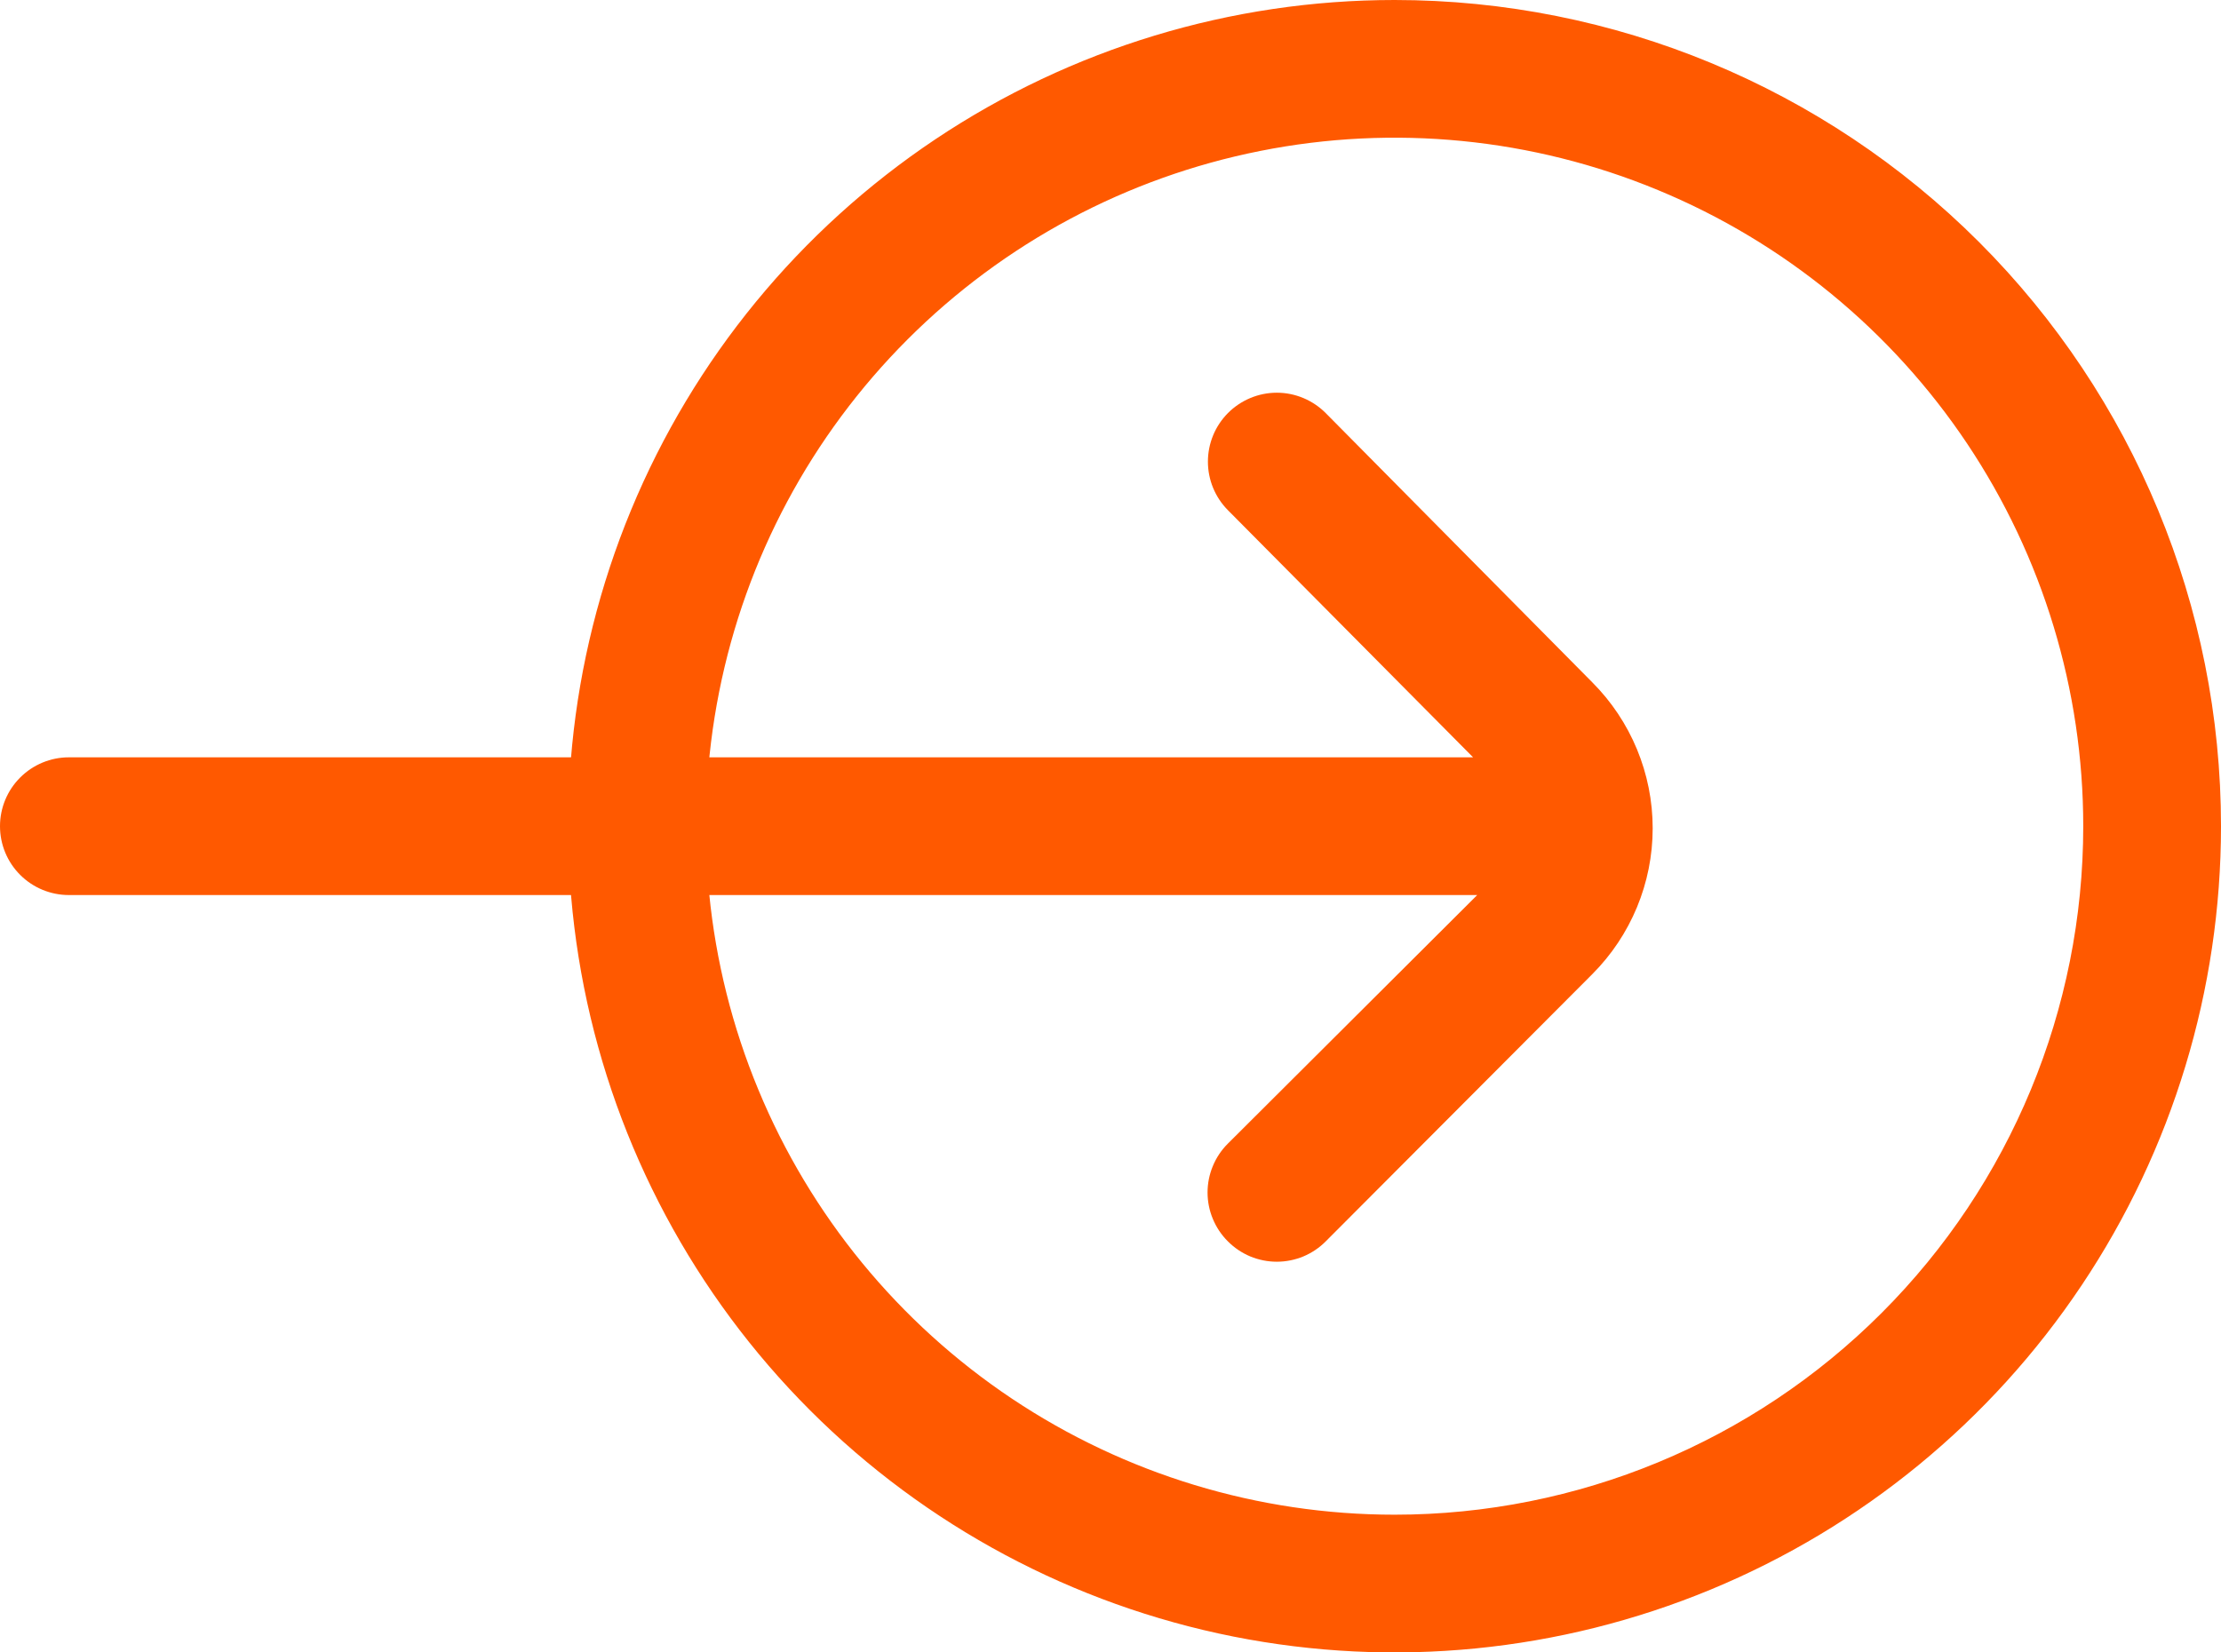 <svg width="43" height="32" viewBox="0 0 43 32" fill="none" xmlns="http://www.w3.org/2000/svg">
<g clip-path="url(#clip0_1425_1722)">
<path d="M30.827 13.213L25.667 8C25.543 7.875 25.395 7.776 25.233 7.708C25.07 7.64 24.896 7.605 24.72 7.605C24.544 7.605 24.37 7.64 24.207 7.708C24.045 7.776 23.897 7.875 23.773 8C23.525 8.25 23.386 8.588 23.386 8.94C23.386 9.292 23.525 9.63 23.773 9.88L28.52 14.666H1.333C0.98 14.666 0.641 14.807 0.391 15.057C0.14 15.307 0 15.646 0 16H0C0 16.354 0.14 16.693 0.391 16.943C0.641 17.193 0.98 17.333 1.333 17.333H28.6L23.773 22.146C23.648 22.27 23.549 22.418 23.482 22.58C23.414 22.743 23.379 22.917 23.379 23.093C23.379 23.269 23.414 23.444 23.482 23.606C23.549 23.768 23.648 23.916 23.773 24.04C23.897 24.165 24.045 24.264 24.207 24.332C24.37 24.399 24.544 24.434 24.72 24.434C24.896 24.434 25.07 24.399 25.233 24.332C25.395 24.264 25.543 24.165 25.667 24.04L30.827 18.866C31.576 18.116 31.997 17.1 31.997 16.04C31.997 14.98 31.576 13.963 30.827 13.213Z" fill="#FF5900"/>
</g>
<g clip-path="url(#clip1_1425_1722)">
<path d="M27 0C23.835 0 20.742 0.938 18.111 2.696C15.48 4.455 13.429 6.953 12.218 9.877C11.007 12.801 10.69 16.018 11.307 19.121C11.925 22.225 13.449 25.076 15.686 27.314C17.924 29.551 20.775 31.075 23.879 31.693C26.982 32.31 30.199 31.993 33.123 30.782C36.047 29.571 38.545 27.52 40.303 24.889C42.062 22.258 43 19.165 43 16C43 11.757 41.314 7.687 38.314 4.686C35.313 1.686 31.244 0 27 0V0ZM27 29.333C24.363 29.333 21.785 28.551 19.592 27.086C17.4 25.621 15.691 23.539 14.682 21.102C13.672 18.666 13.408 15.985 13.923 13.399C14.437 10.812 15.707 8.437 17.572 6.572C19.437 4.707 21.812 3.437 24.399 2.923C26.985 2.408 29.666 2.672 32.102 3.682C34.539 4.691 36.621 6.4 38.086 8.592C39.551 10.785 40.333 13.363 40.333 16C40.333 19.536 38.929 22.928 36.428 25.428C33.928 27.929 30.536 29.333 27 29.333Z" fill="#FF5900"/>
</g>
<defs>
<clipPath id="clip0_1425_1722">
<rect width="32" height="32" fill="white"/>
</clipPath>
<clipPath id="clip1_1425_1722">
<rect width="32" height="32" fill="white" transform="translate(11)"/>
</clipPath>
</defs>
</svg>
